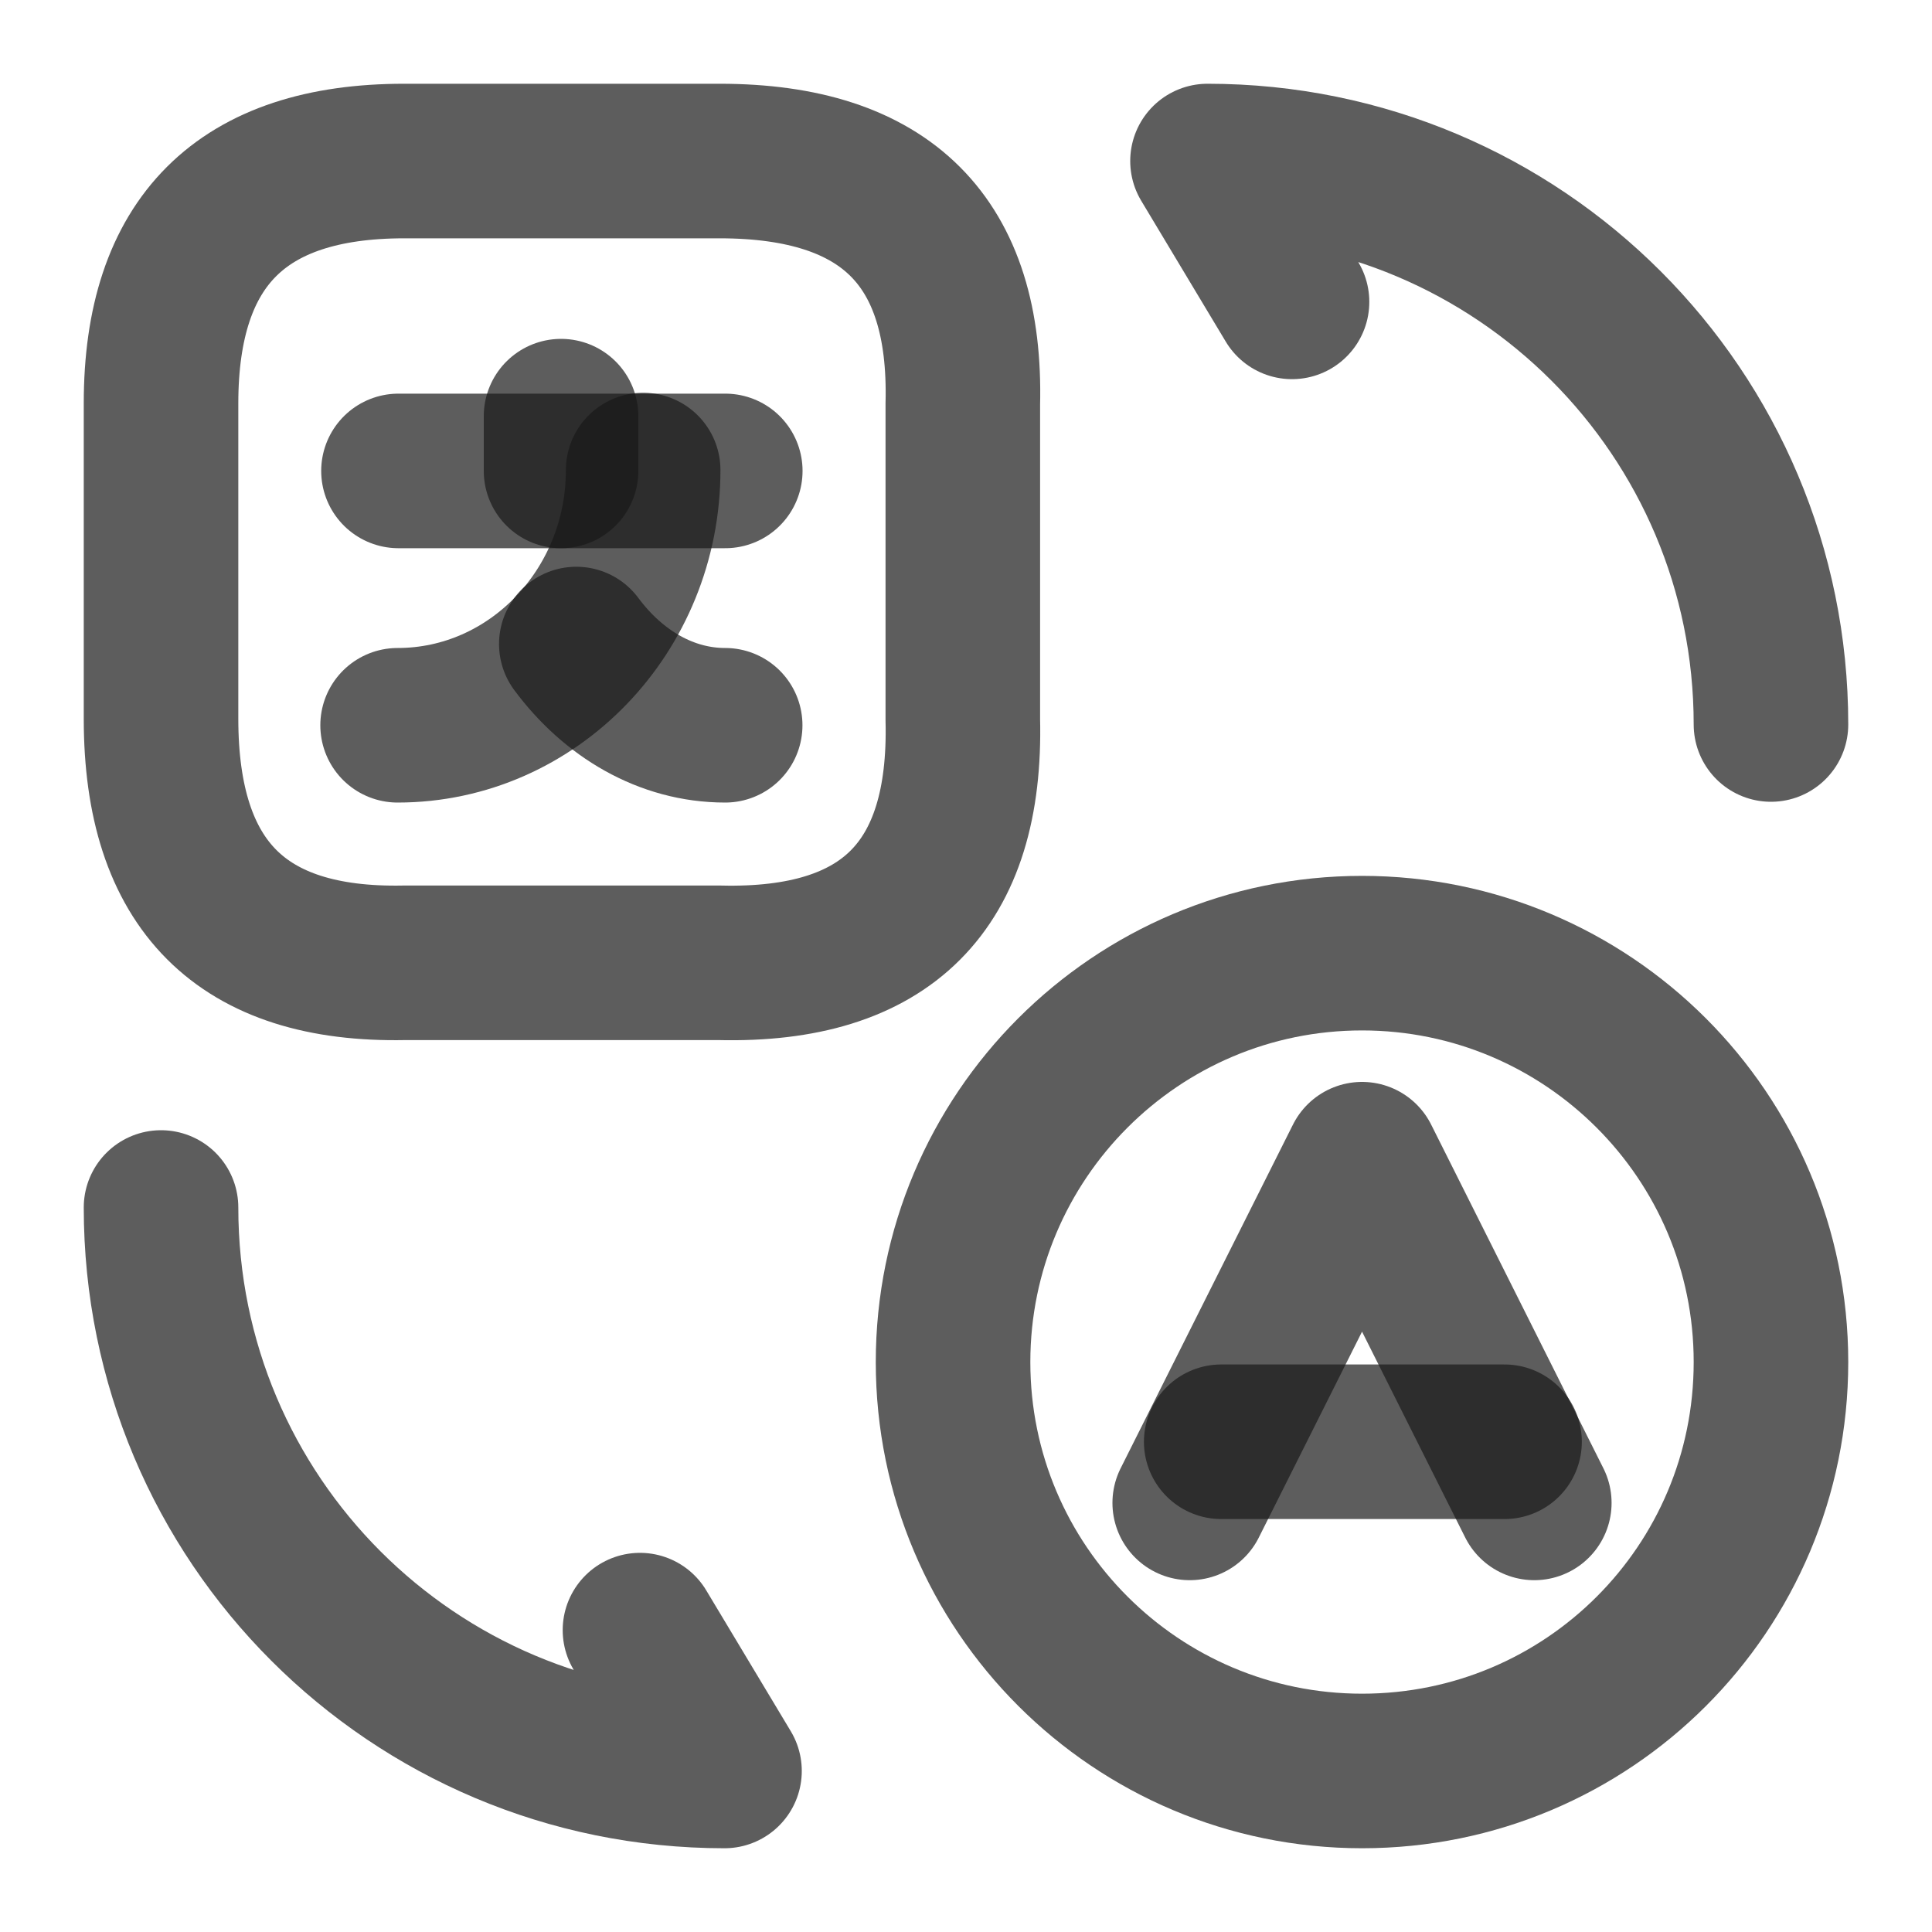 <svg width="20" height="20" viewBox="0 0 20 20" fill="none" xmlns="http://www.w3.org/2000/svg">
<path d="M15.883 15.558L14.1 12L12.316 15.558" stroke="#191919" stroke-opacity="0.7" stroke-width="1.6" stroke-linecap="round" stroke-linejoin="round"/>
<path d="M12.642 14.925H15.575" stroke="#191919" stroke-opacity="0.7" stroke-width="1.6" stroke-linecap="round" stroke-linejoin="round"/>
<path d="M14.1 18.333C11.766 18.333 9.866 16.442 9.866 14.1C9.866 11.767 11.758 9.867 14.1 9.867C16.433 9.867 18.333 11.758 18.333 14.1C18.333 16.442 16.441 18.333 14.1 18.333Z" stroke="#191919" stroke-opacity="0.7" stroke-width="1.6" stroke-linecap="round" stroke-linejoin="round"/>
<path d="M4.184 1.667H7.45C9.175 1.667 10.009 2.5 9.967 4.183V7.45C10.009 9.175 9.175 10.008 7.45 9.967H4.184C2.5 10 1.667 9.166 1.667 7.441V4.175C1.667 2.5 2.5 1.667 4.184 1.667Z" stroke="#191919" stroke-opacity="0.7" stroke-width="1.6" stroke-linecap="round" stroke-linejoin="round"/>
<path d="M7.508 4.875H4.125" stroke="#191919" stroke-opacity="0.7" stroke-width="1.6" stroke-linecap="round" stroke-linejoin="round"/>
<path d="M5.808 4.308V4.875" stroke="#191919" stroke-opacity="0.7" stroke-width="1.6" stroke-linecap="round" stroke-linejoin="round"/>
<path d="M6.658 4.866C6.658 6.325 5.516 7.508 4.116 7.508" stroke="#191919" stroke-opacity="0.7" stroke-width="1.6" stroke-linecap="round" stroke-linejoin="round"/>
<path d="M7.507 7.508C6.899 7.508 6.349 7.183 5.966 6.667" stroke="#191919" stroke-opacity="0.7" stroke-width="1.6" stroke-linecap="round" stroke-linejoin="round"/>
<path d="M1.667 12.5C1.667 15.725 4.275 18.333 7.5 18.333L6.625 16.875" stroke="#191919" stroke-opacity="0.7" stroke-width="1.6" stroke-linecap="round" stroke-linejoin="round"/>
<path d="M18.333 7.5C18.333 4.275 15.725 1.667 12.5 1.667L13.375 3.125" stroke="#191919" stroke-opacity="0.7" stroke-width="1.6" stroke-linecap="round" stroke-linejoin="round"/>
</svg>
